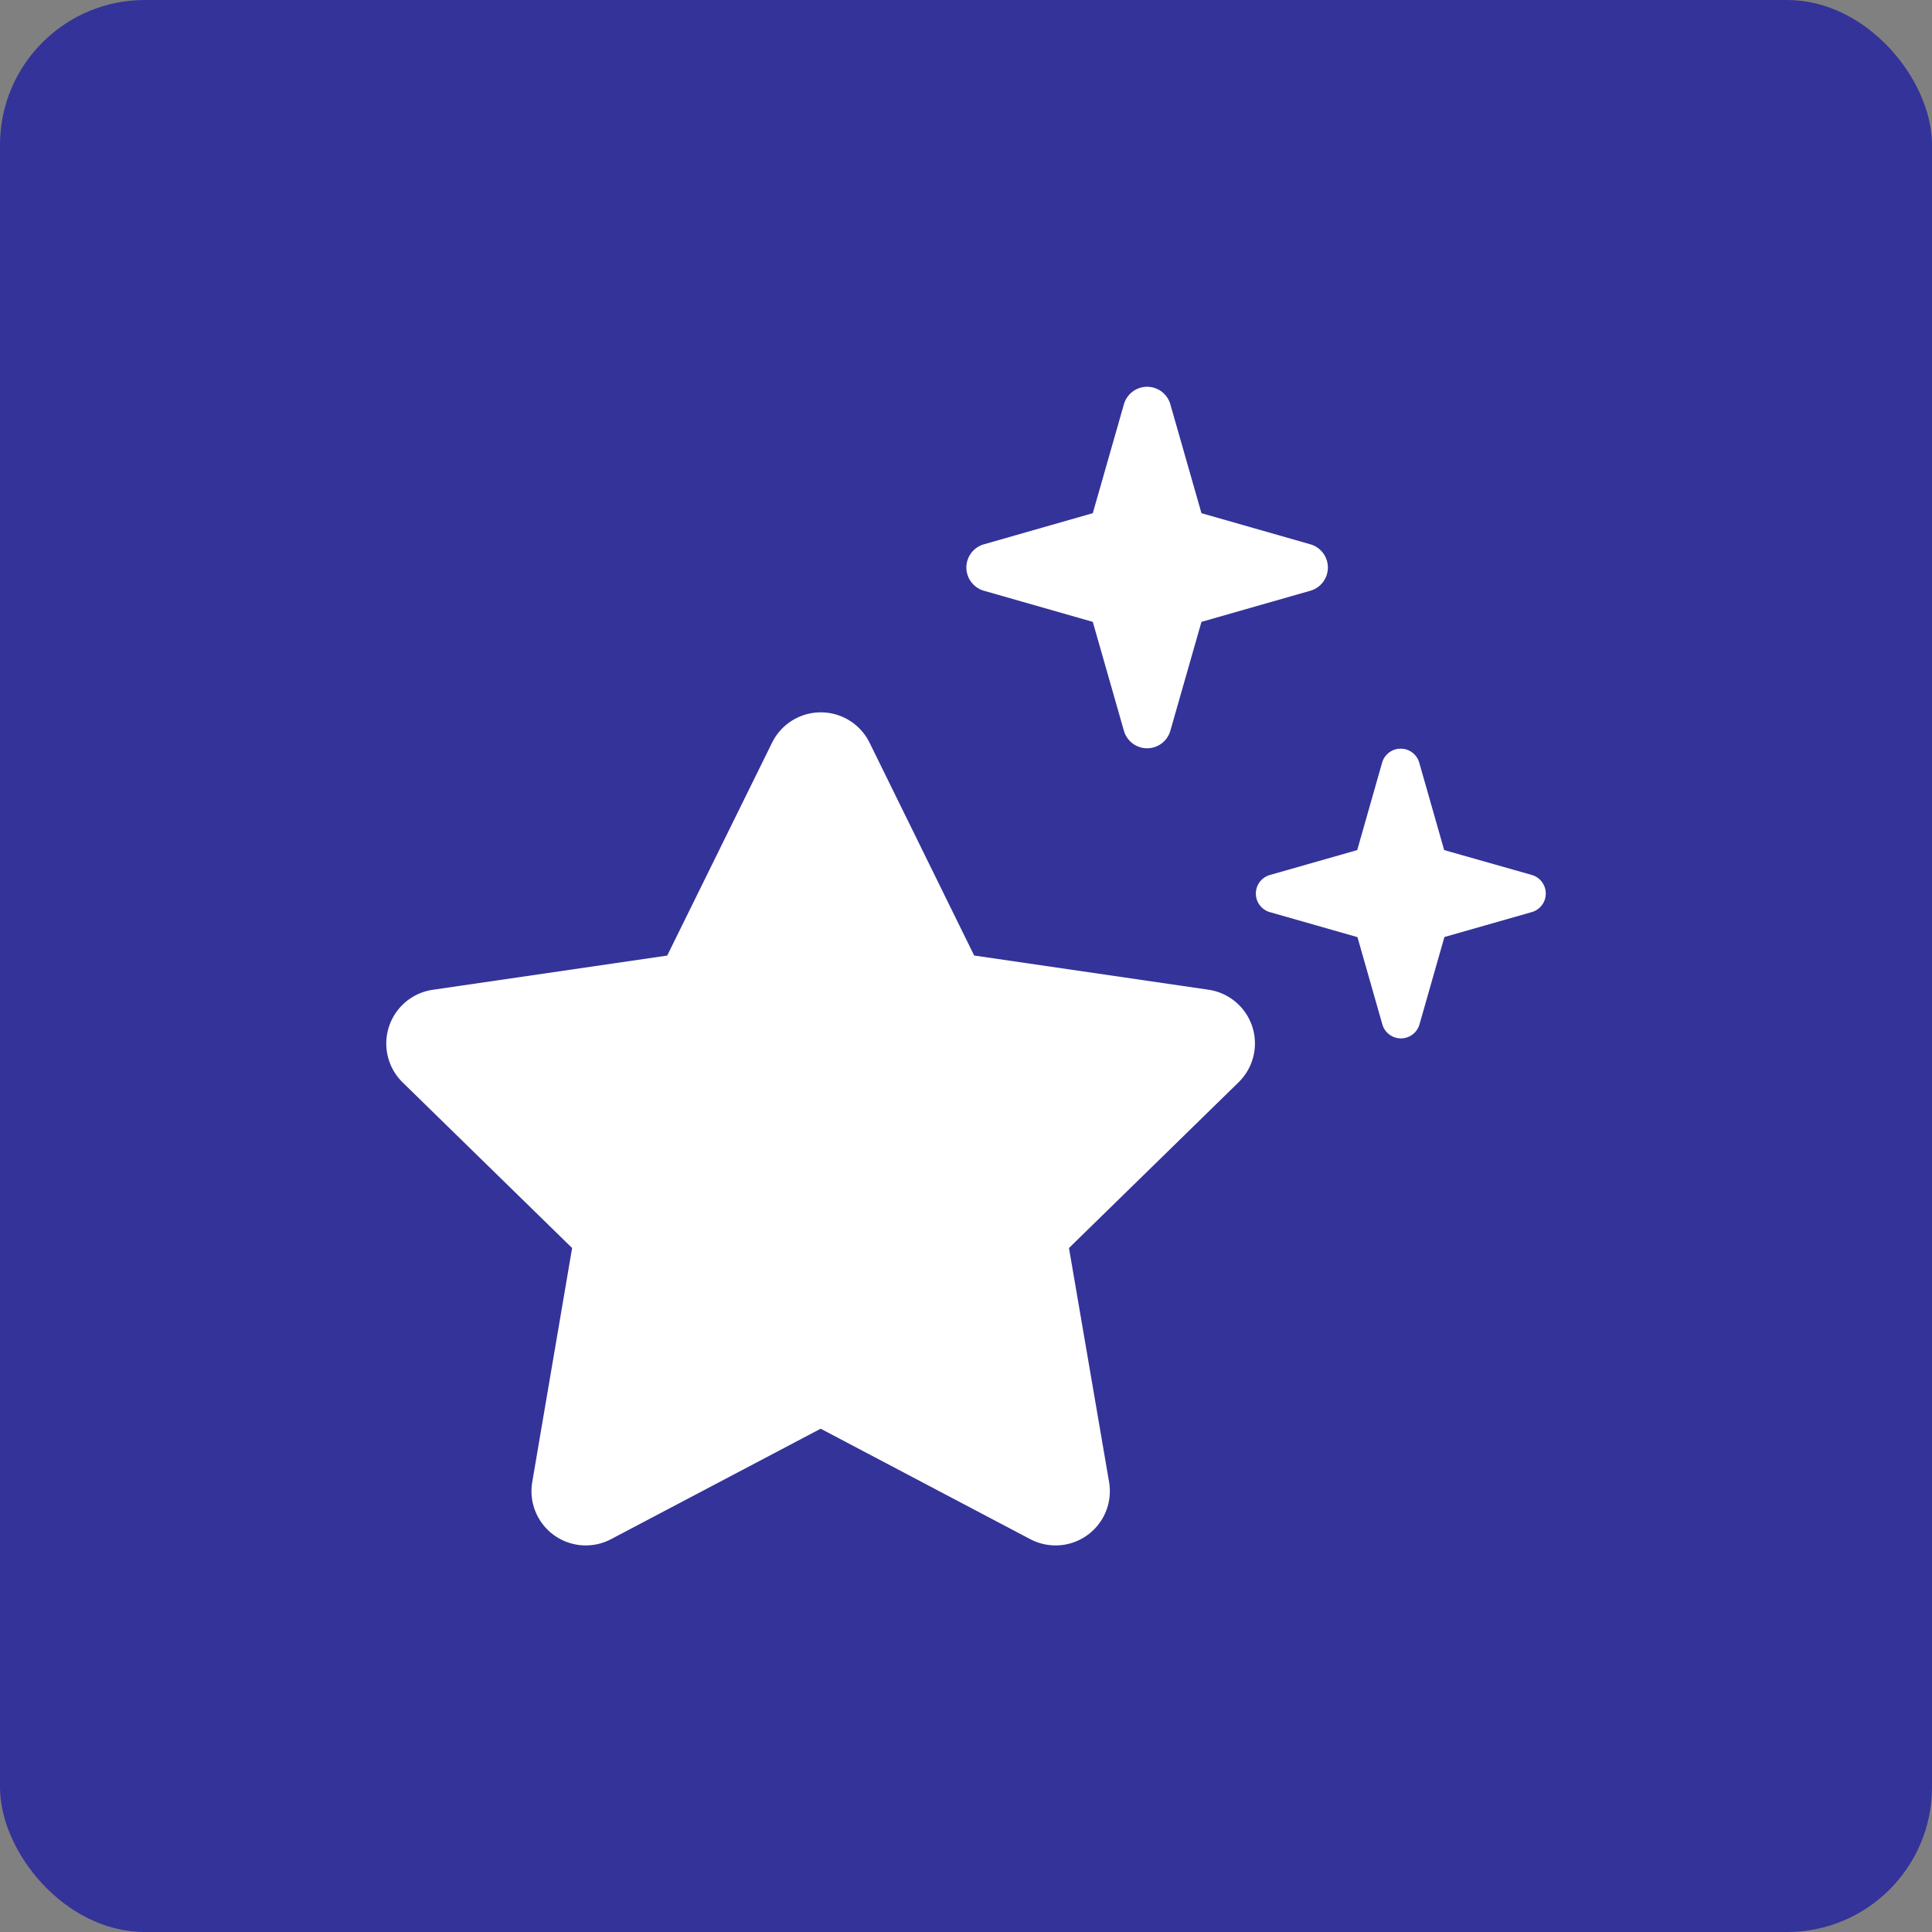<?xml version="1.0" encoding="UTF-8"?>
<svg xmlns="http://www.w3.org/2000/svg" width="40" height="40" viewBox="0 0 40 40">
  <rect x="0" y="0" width="40" height="40" fill="#808080" stroke="none"/>
  <g id="icon_aussergewoehnlich" data-name="icon aussergewoehnlich" transform="translate(-1271 -1128)">
    <rect id="Rechteck_14" data-name="Rechteck 14" width="40" height="40" rx="3" transform="translate(1271 1128)" fill="#339"></rect>
    <path id="Pfad_7" data-name="Pfad 7" d="M15.238,7.139a.5.5,0,0,0,.956,0l.647-2.264,2.264-.647a.5.5,0,0,0,0-.956l-2.264-.647L16.194.361a.5.5,0,0,0-.956,0l-.647,2.264-2.264.647a.5.5,0,0,0,0,.956l2.264.647ZM9.97,7.378a1.125,1.125,0,0,0-2.02,0L5.78,11.784l-4.851.708A1.125,1.125,0,0,0,.3,14.408l3.511,3.431-.825,4.842a1.124,1.124,0,0,0,1.631,1.186l4.34-2.287,4.34,2.287a1.124,1.124,0,0,0,1.631-1.186l-.83-4.842,3.511-3.431a1.124,1.124,0,0,0-.623-1.917l-4.851-.708L9.97,7.378Zm10.1,4.022.516,1.809a.4.4,0,0,0,.769,0l.516-1.809,1.809-.516a.4.4,0,0,0,0-.769L21.866,9.6,21.35,7.79a.4.4,0,0,0-.769,0L20.066,9.6l-1.809.516a.4.4,0,0,0,0,.769l1.809.516Z" transform="translate(1279.034 1136)" fill="#fff"></path>
  </g>
</svg>
